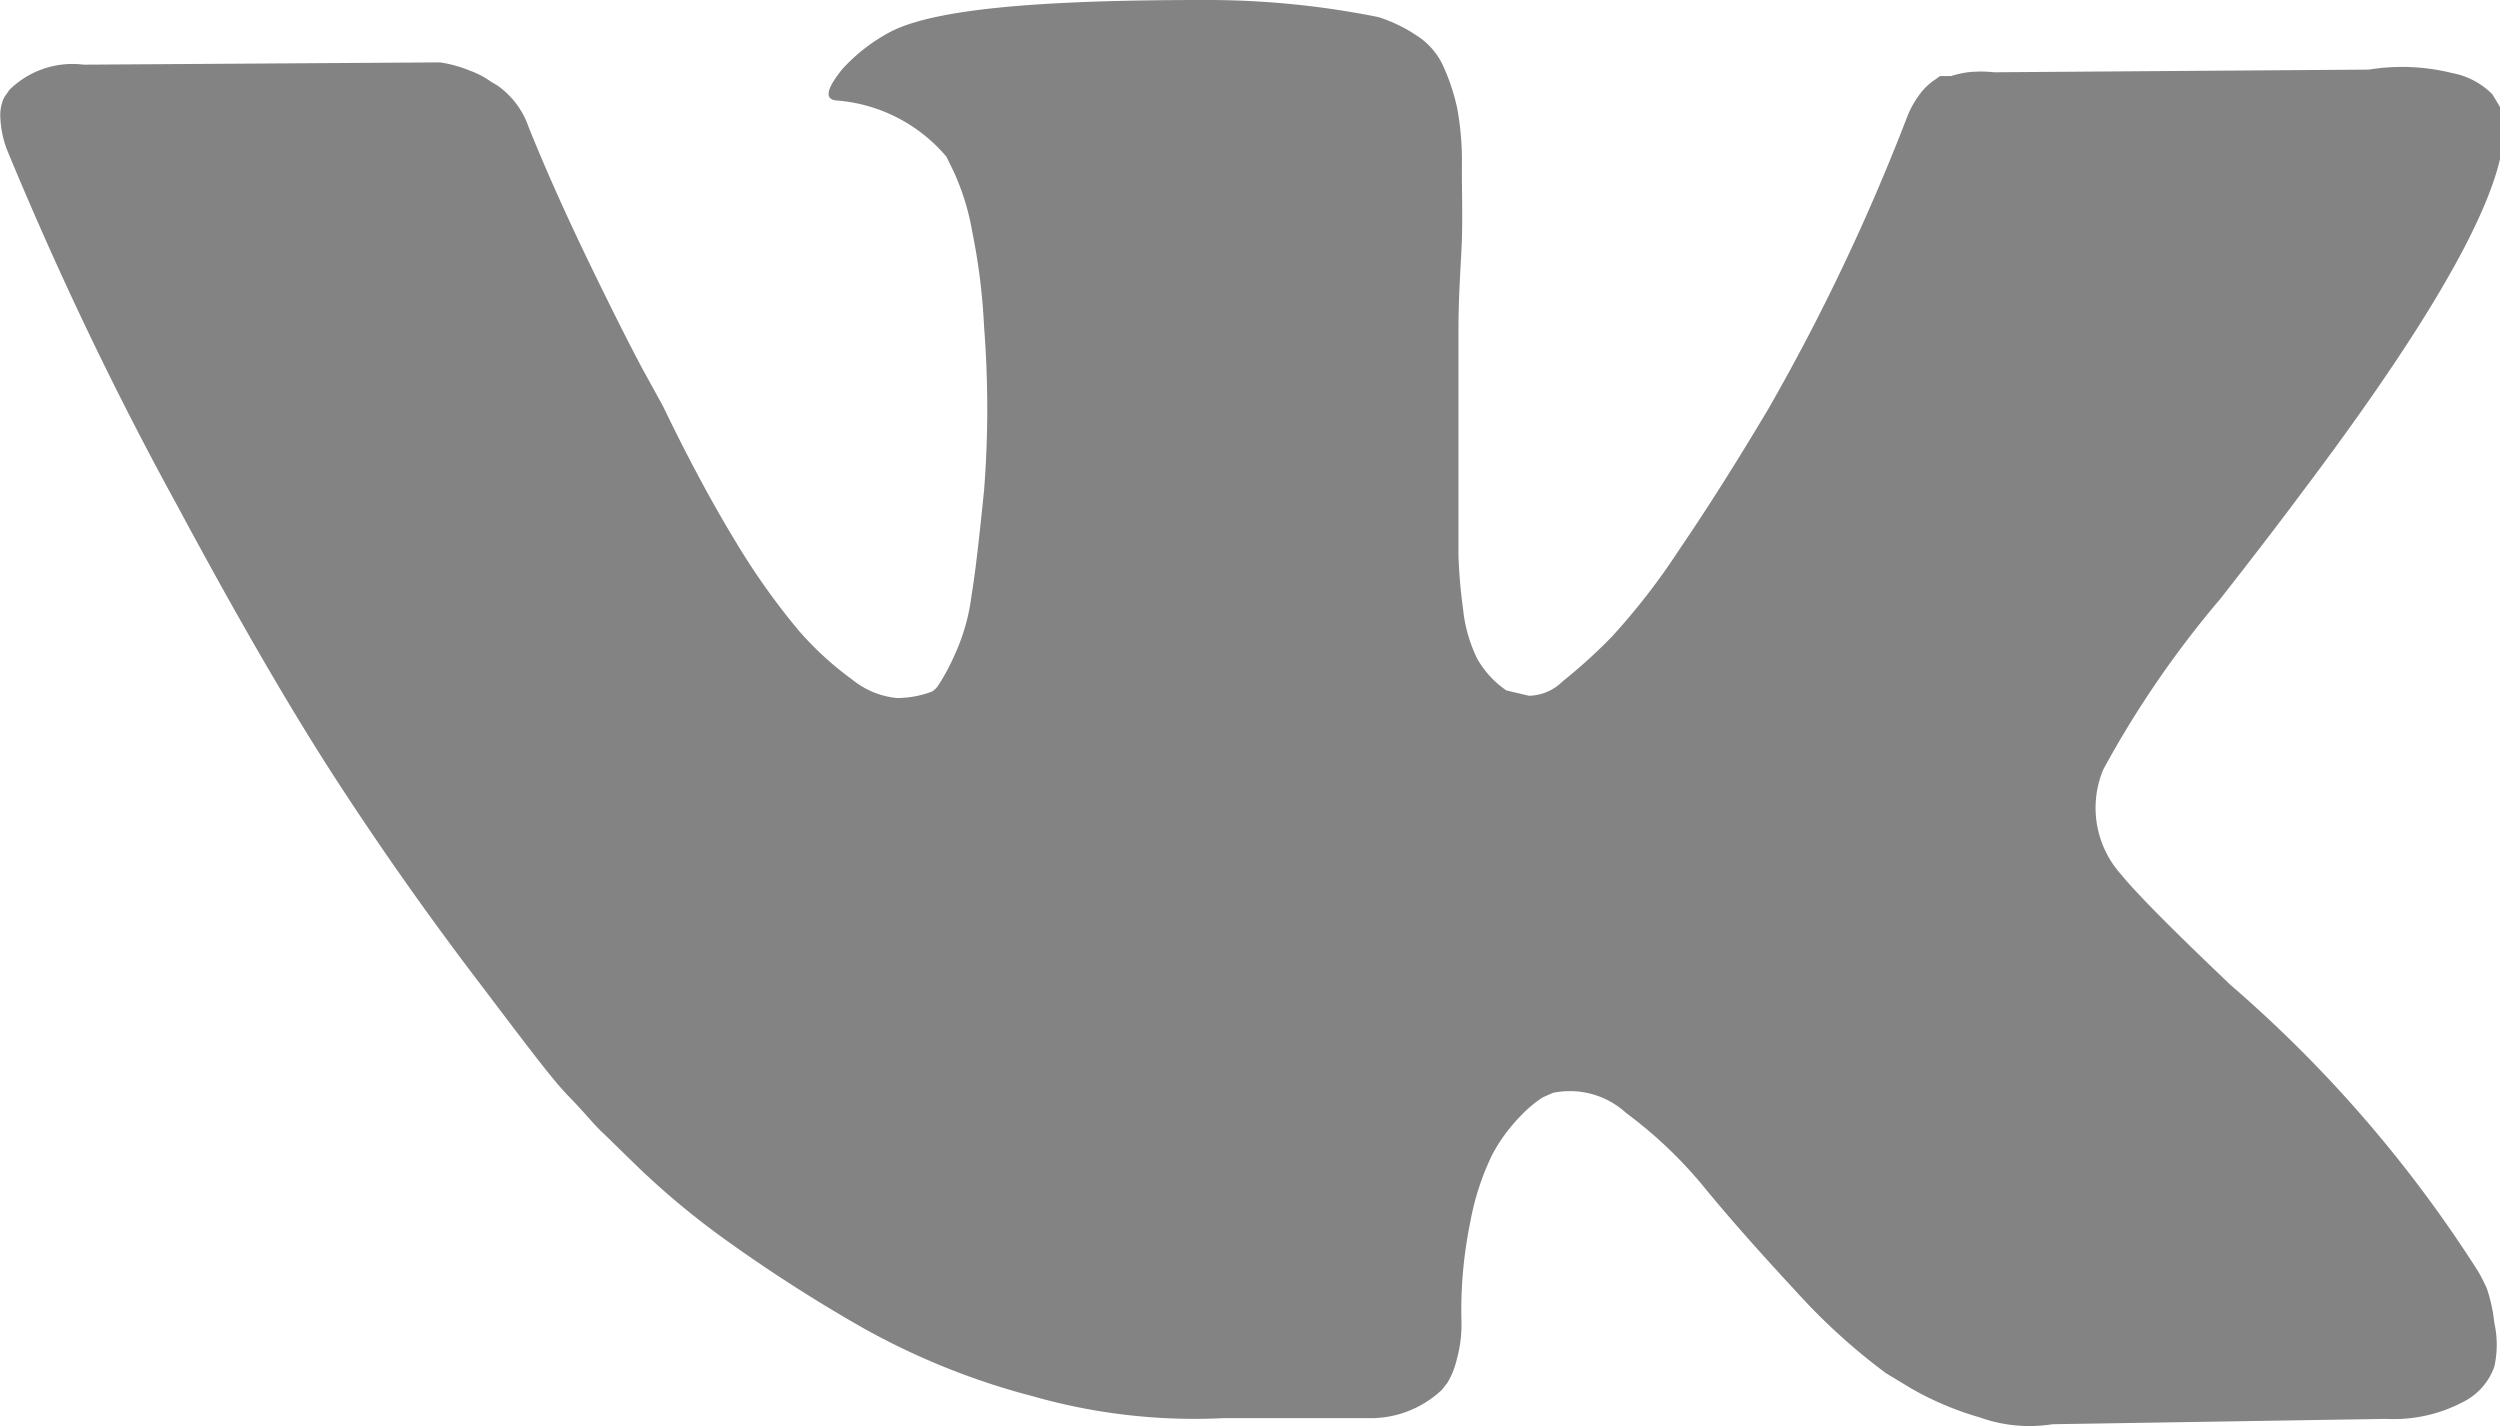 <?xml version="1.0" encoding="UTF-8"?> <svg xmlns="http://www.w3.org/2000/svg" id="Layer_1" data-name="Layer 1" viewBox="0 0 65.72 37.49"> <path d="M65.37,33.86c-.08-.17-.15-.31-.22-.43a34.11,34.11,0,0,0-6.54-7.56l-.07-.07,0,0,0,0h0c-1.46-1.39-2.38-2.32-2.77-2.8a2.62,2.62,0,0,1-.48-2.77,26.34,26.34,0,0,1,3.08-4.49c.94-1.2,1.68-2.17,2.23-2.91q5.91-7.86,5.13-10l-.21-.35a2,2,0,0,0-1.06-.56,5.46,5.46,0,0,0-2.19-.09l-9.85.07a3.19,3.19,0,0,0-.69,0,2.46,2.46,0,0,0-.44.1L51,2l-.14.1a1.54,1.54,0,0,0-.38.36,2.47,2.47,0,0,0-.34.6,55.33,55.33,0,0,1-3.66,7.7c-.84,1.41-1.62,2.64-2.33,3.68a17.72,17.72,0,0,1-1.77,2.29,13.89,13.89,0,0,1-1.3,1.18,1.29,1.29,0,0,1-.89.38l-.59-.14a2.5,2.5,0,0,1-.77-.84A3.87,3.87,0,0,1,38.46,16a13.75,13.75,0,0,1-.12-1.39c0-.39,0-.93,0-1.64s0-1.19,0-1.44c0-.86,0-1.81,0-2.82s.07-1.82.09-2.41,0-1.22,0-1.89a7.76,7.76,0,0,0-.12-1.55,5.44,5.44,0,0,0-.36-1.1,1.87,1.87,0,0,0-.7-.82A4,4,0,0,0,36.24.45,22.87,22.87,0,0,0,31.62,0c-4.25,0-7,.23-8.18.82a4.65,4.65,0,0,0-1.3,1c-.41.51-.47.78-.17.82a4.2,4.2,0,0,1,2.91,1.48l.2.41a6.44,6.44,0,0,1,.48,1.57,16.41,16.41,0,0,1,.31,2.5,27.61,27.61,0,0,1,0,4.28c-.12,1.18-.22,2.11-.33,2.77a5.27,5.27,0,0,1-.46,1.6,5.34,5.34,0,0,1-.41.76.53.53,0,0,1-.17.17,2.63,2.63,0,0,1-.92.17,2.19,2.19,0,0,1-1.17-.48A8.42,8.42,0,0,1,21,16.58a18.26,18.26,0,0,1-1.66-2.34c-.61-1-1.25-2.19-1.91-3.56l-.55-1c-.34-.64-.81-1.57-1.4-2.79s-1.12-2.4-1.58-3.54a2.22,2.22,0,0,0-.82-1.1l-.17-.1a2.24,2.24,0,0,0-.55-.29,3.42,3.42,0,0,0-.79-.22l-9.37.06a2.36,2.36,0,0,0-1.95.66l-.14.2a1.1,1.1,0,0,0-.1.55A2.64,2.64,0,0,0,.21,4q2,4.83,4.46,9.31c1.61,3,3,5.39,4.19,7.22s2.4,3.54,3.63,5.16,2,2.66,2.45,3.12.71.8.94,1l.85.83a21,21,0,0,0,2.41,2,40.69,40.69,0,0,0,3.53,2.26,18.87,18.87,0,0,0,4.5,1.81,15.49,15.49,0,0,0,5,.57H36.1a2.73,2.73,0,0,0,1.81-.75l.14-.18a2.2,2.2,0,0,0,.25-.63,3.45,3.45,0,0,0,.12-.94,11.48,11.48,0,0,1,.23-2.65,6.83,6.83,0,0,1,.58-1.78,4.45,4.45,0,0,1,.73-1,3.3,3.3,0,0,1,.59-.5l.27-.12a2.19,2.19,0,0,1,1.93.53,11.46,11.46,0,0,1,2.09,2c.65.79,1.43,1.67,2.34,2.65a16.24,16.24,0,0,0,2.4,2.19l.68.41a8.2,8.2,0,0,0,1.78.75,3.89,3.89,0,0,0,1.92.18l8.76-.14a3.91,3.91,0,0,0,2-.43,1.66,1.66,0,0,0,.85-.94,2.64,2.64,0,0,0,0-1.16A4.12,4.12,0,0,0,65.37,33.86Z" transform="translate(0 0)" style="fill:#838383"></path> </svg> 